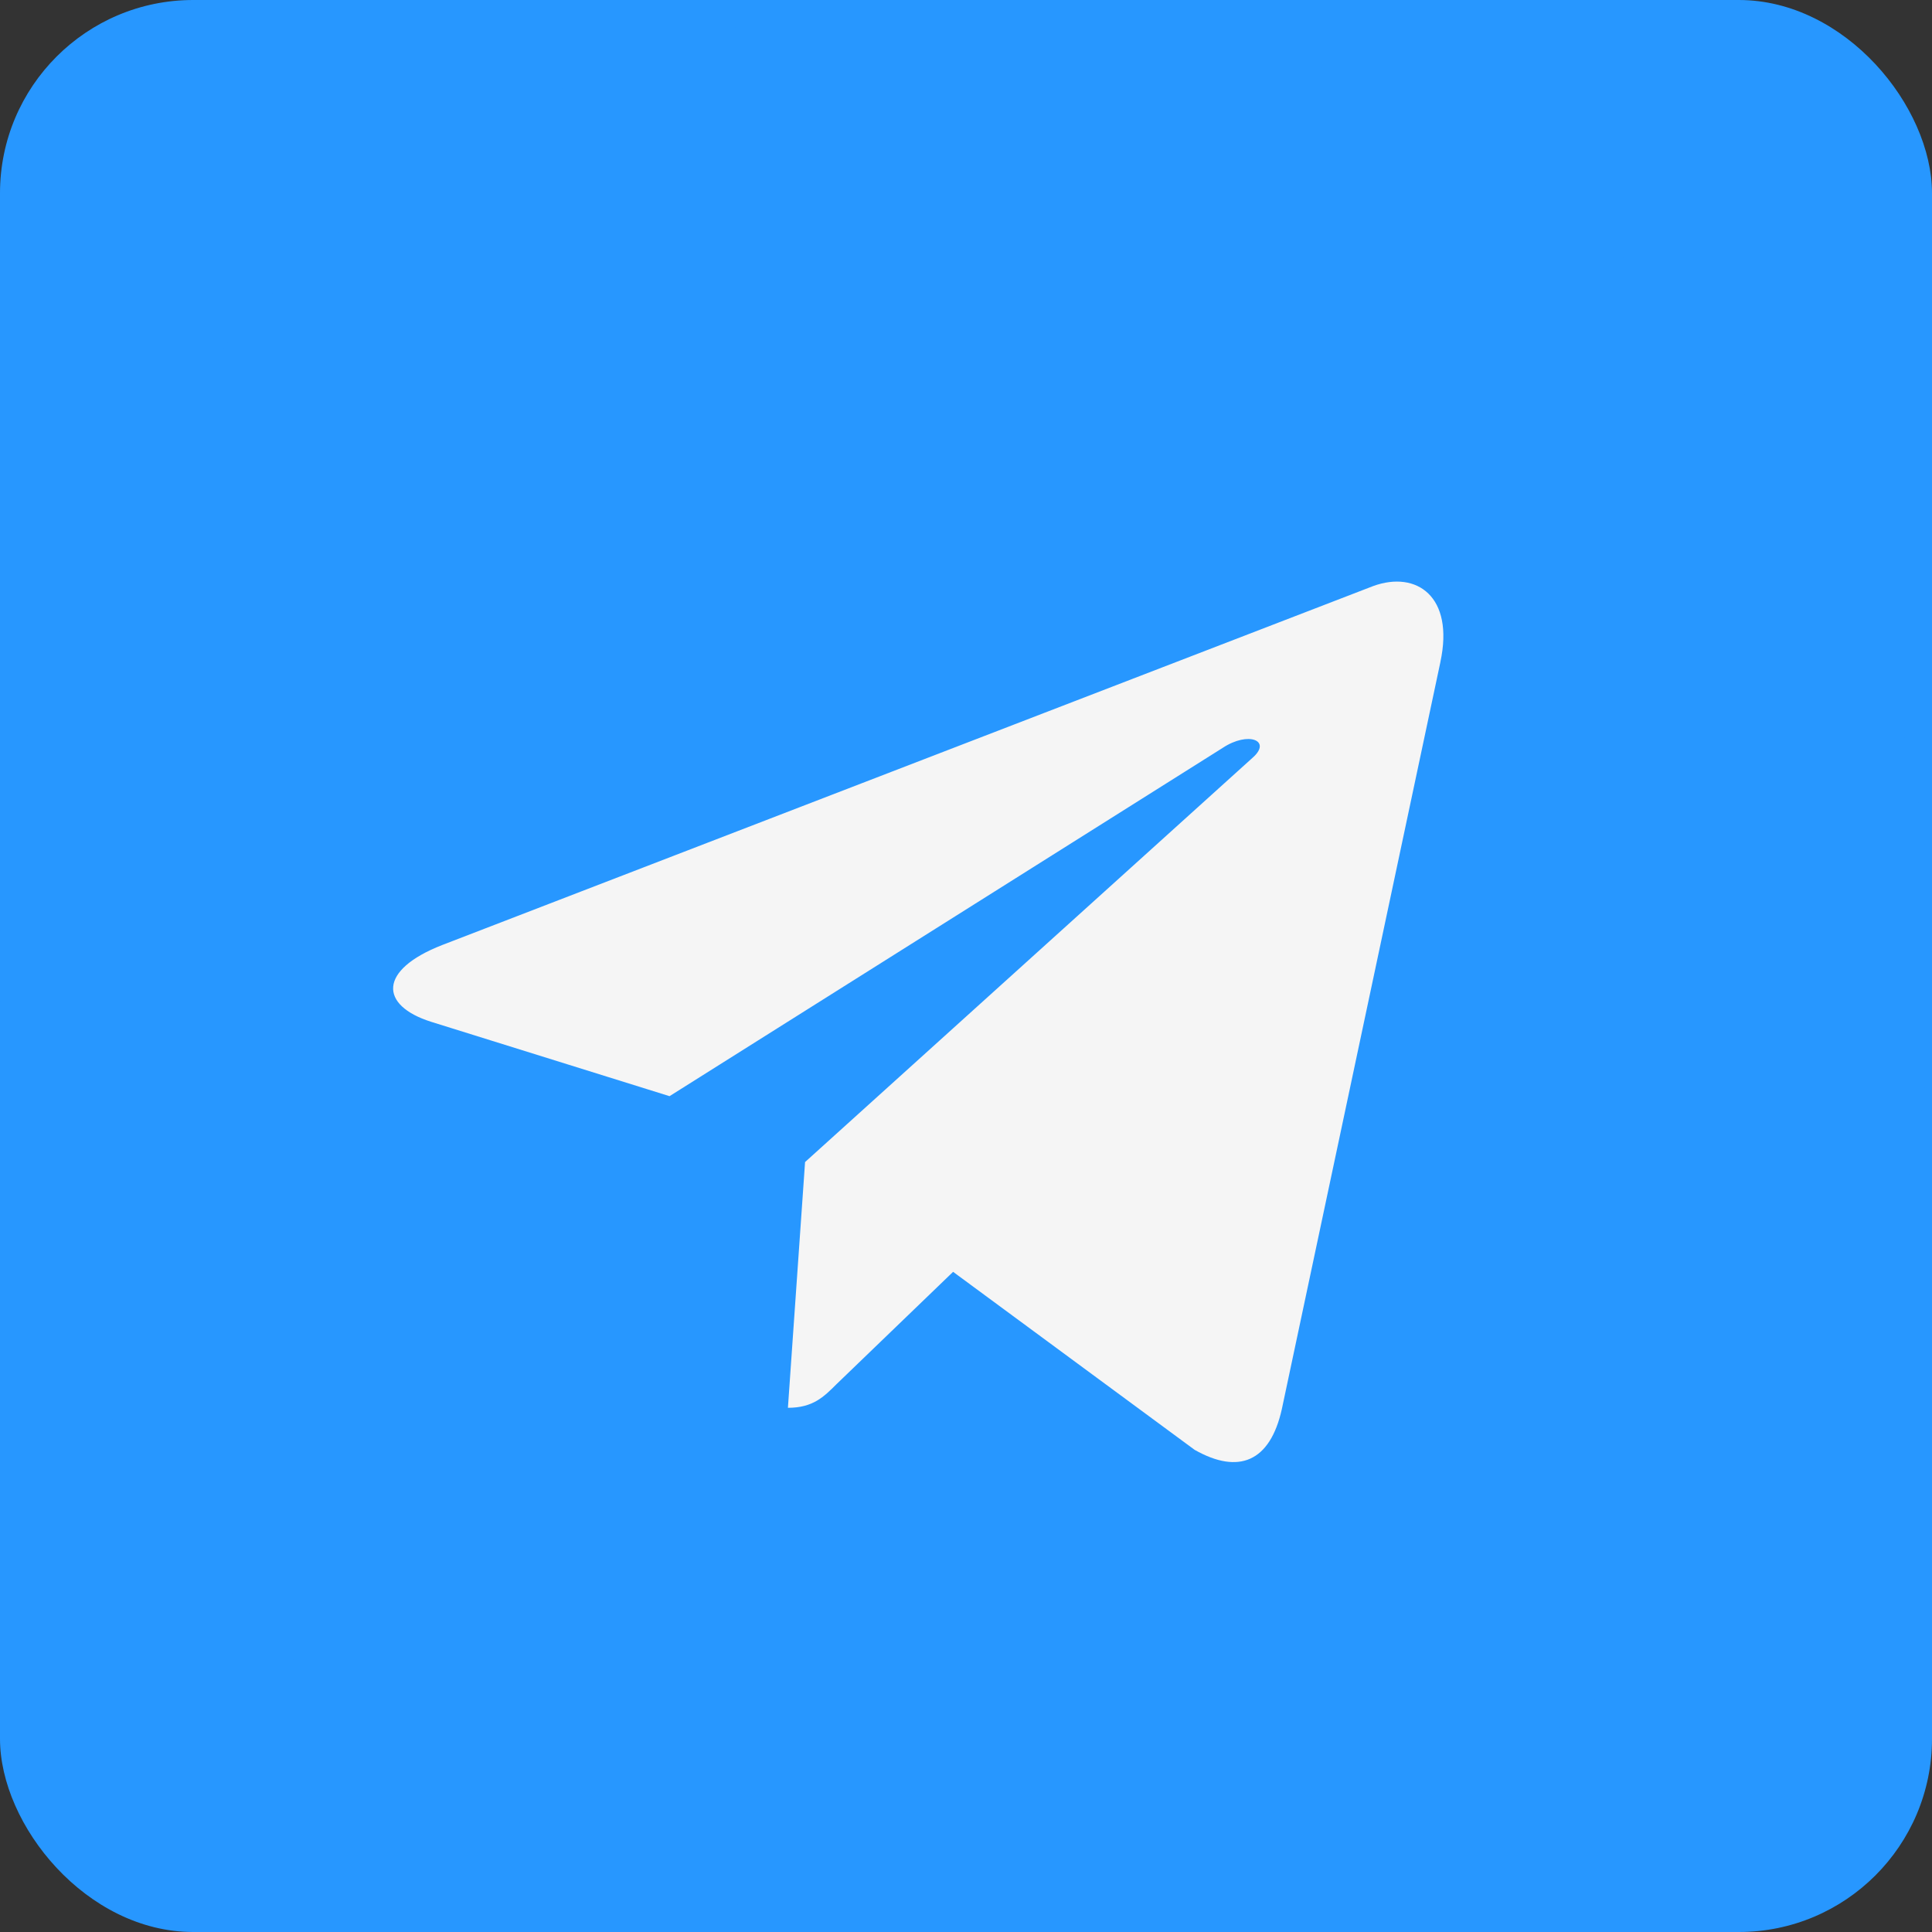 <?xml version="1.0" encoding="UTF-8"?> <svg xmlns="http://www.w3.org/2000/svg" width="40" height="40" viewBox="0 0 40 40" fill="none"><rect x="0" y="0" width="40" height="40" fill="#333333" stroke="none"/><rect width="40" height="40" rx="4" fill="#2797FF"></rect><rect x="7" y="7" width="26" height="26" fill="#F5F5F5"></rect><path fill-rule="evenodd" clip-rule="evenodd" d="M40 20C40 31.046 31.046 40 20 40C8.954 40 0 31.046 0 20C0 8.954 8.954 0 20 0C31.046 0 40 8.954 40 20ZM28.435 12.132L9.152 19.567C7.83 20.084 7.853 20.815 8.925 21.155L13.862 22.695L25.313 15.485C25.845 15.132 26.338 15.332 25.935 15.687L16.668 24.059L16.313 29.147C16.83 29.147 17.055 28.922 17.322 28.655L19.733 26.332L24.733 30.017C25.645 30.534 26.297 30.267 26.54 29.17L29.823 13.702L29.822 13.704C30.112 12.35 29.33 11.809 28.435 12.132Z" fill="#2797FF"></path></svg> 